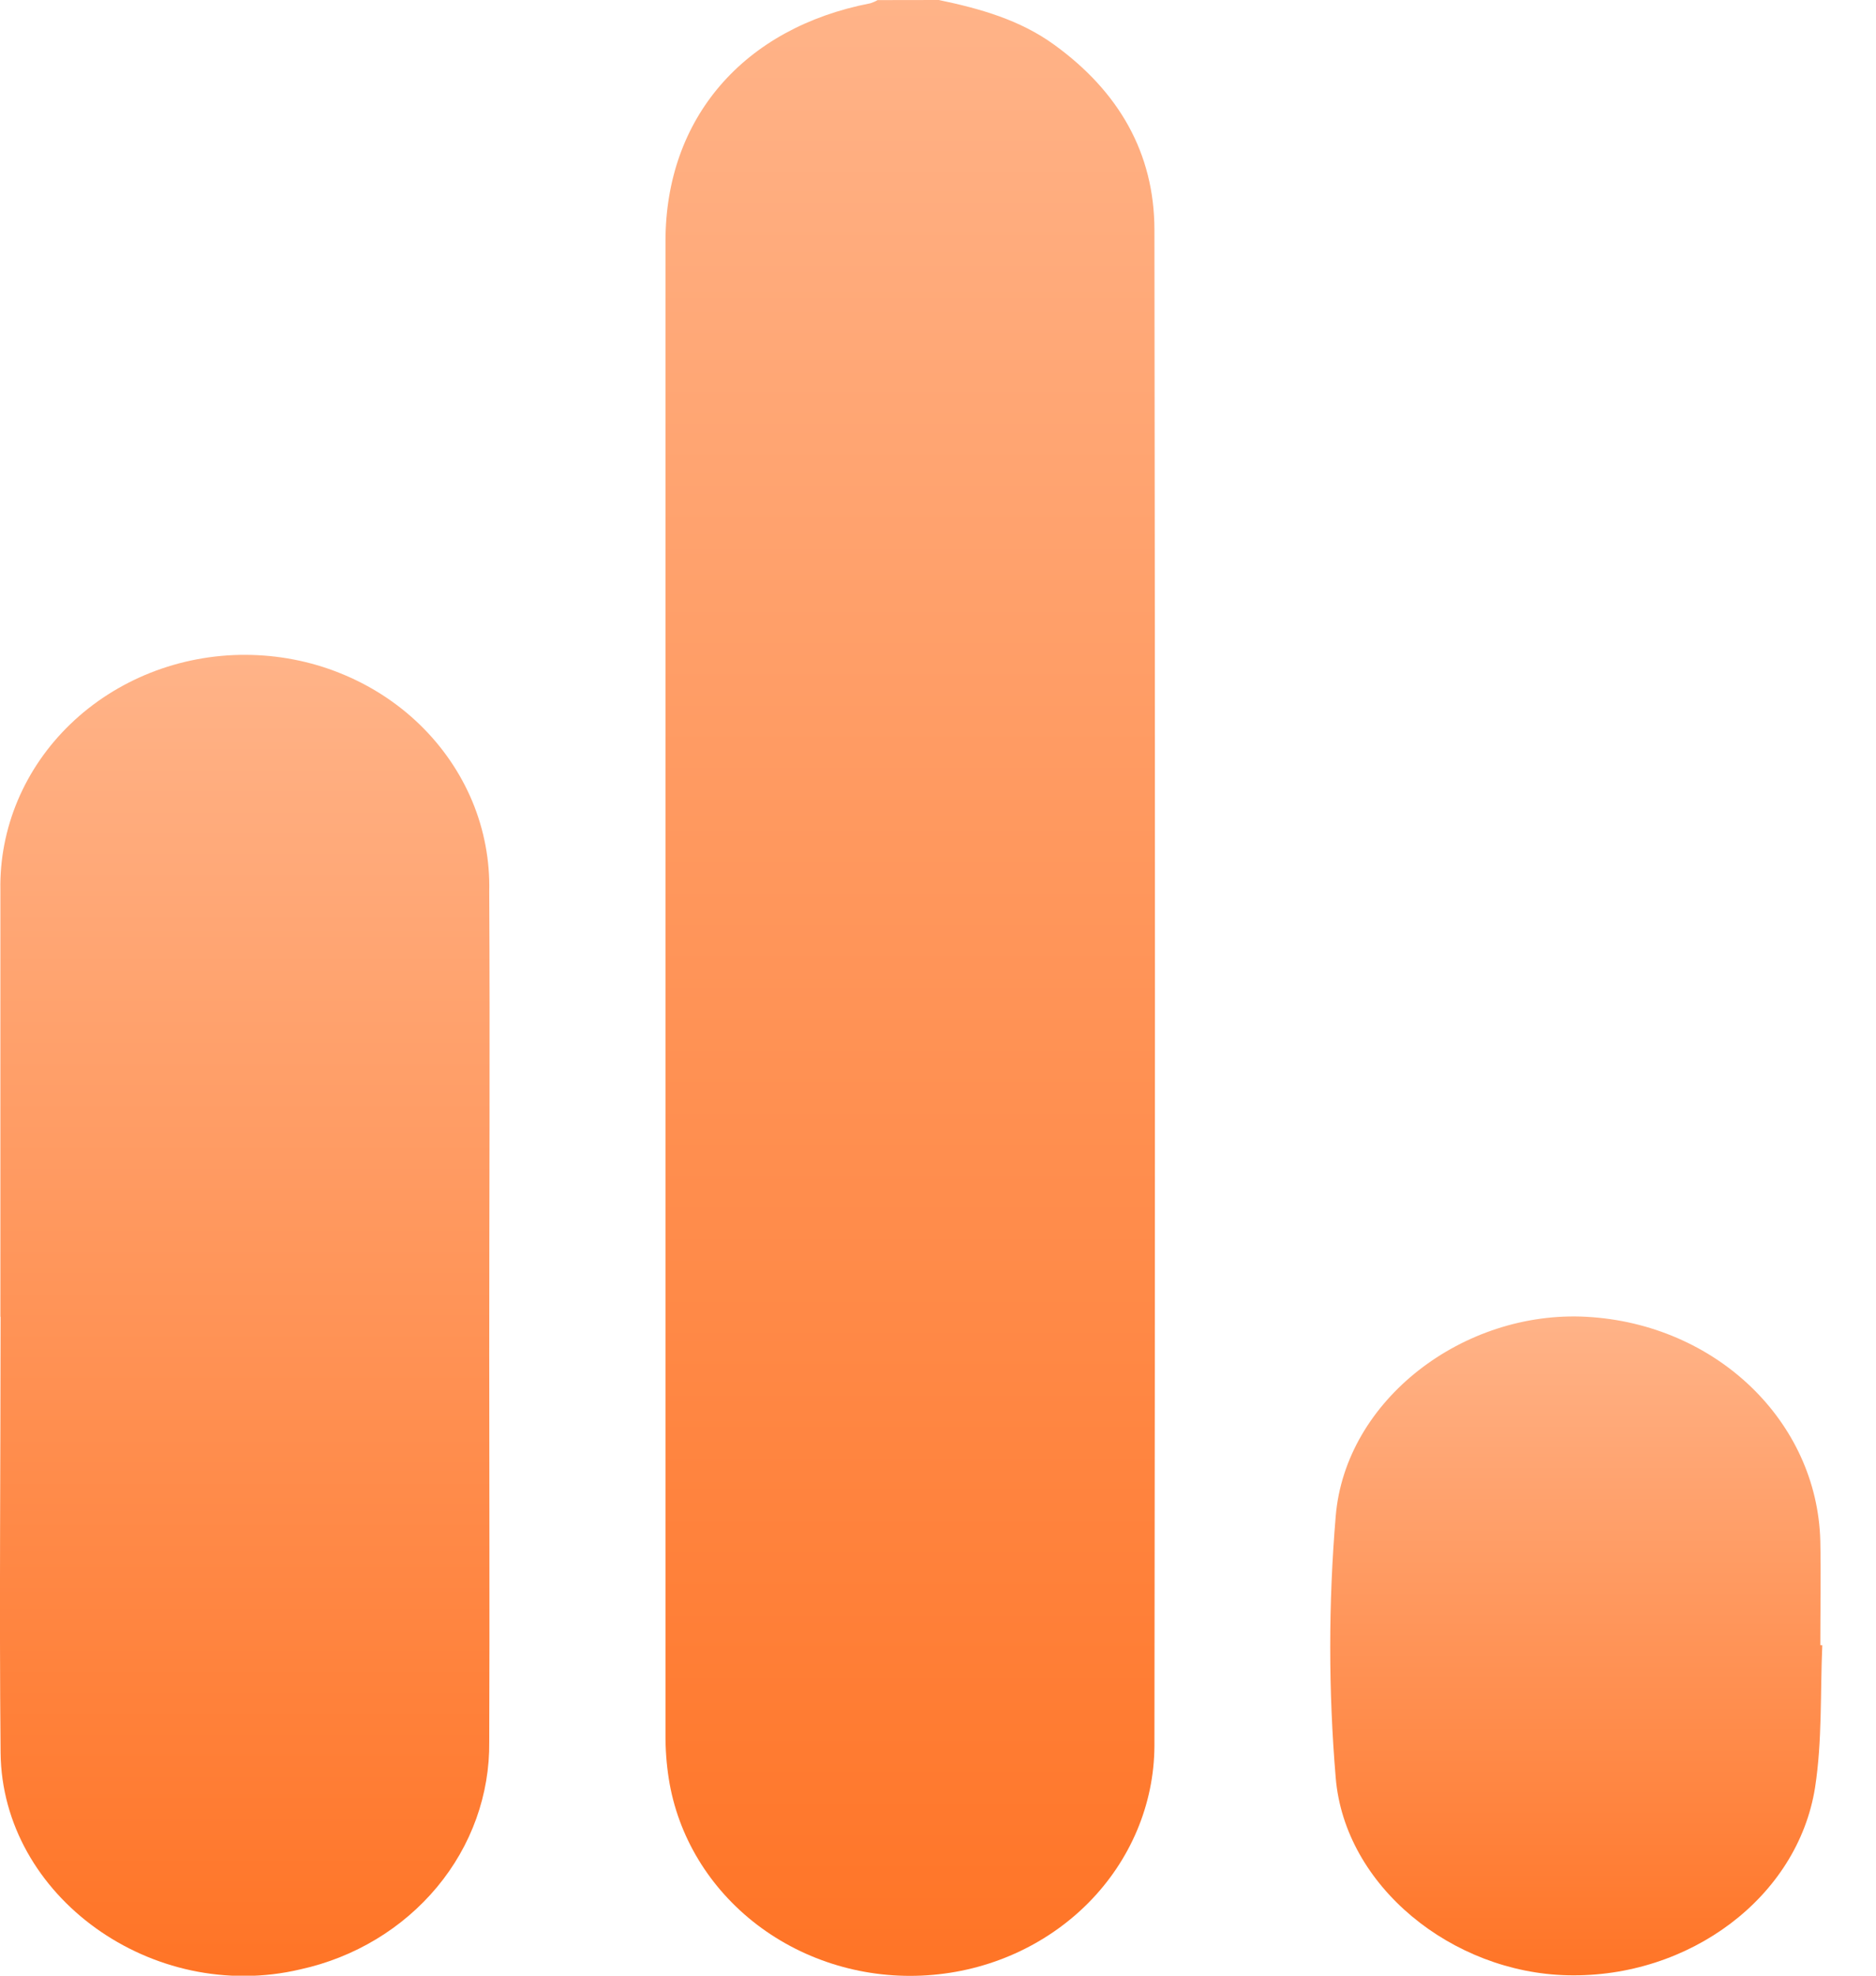<svg width="19" height="20" viewBox="0 0 19 20" fill="none" xmlns="http://www.w3.org/2000/svg">
<path d="M9.508 0C9.926 0.087 10.33 0.201 10.677 0.453C11.331 0.926 11.691 1.549 11.692 2.327C11.699 7.444 11.699 12.561 11.692 17.678C11.688 18.267 11.449 18.833 11.023 19.263C10.596 19.693 10.014 19.955 9.392 19.996C8.771 20.038 8.155 19.855 7.67 19.486C7.184 19.116 6.864 18.587 6.773 18.004C6.75 17.856 6.739 17.707 6.74 17.558C6.74 12.519 6.74 7.481 6.74 2.442C6.74 1.196 7.531 0.281 8.816 0.033C8.841 0.025 8.866 0.014 8.888 0.001L9.508 0Z" fill="url(#paint0_linear_6737_5323)"/>
<path d="M0.004 13.327C0.004 11.889 0.004 10.451 0.004 9.012C-0.002 8.701 0.058 8.391 0.18 8.102C0.302 7.813 0.484 7.55 0.715 7.328C0.946 7.106 1.222 6.93 1.525 6.81C1.829 6.69 2.155 6.628 2.485 6.629C2.814 6.63 3.14 6.692 3.443 6.814C3.746 6.935 4.021 7.112 4.251 7.335C4.481 7.558 4.662 7.822 4.783 8.111C4.904 8.401 4.962 8.711 4.955 9.022C4.963 10.584 4.955 12.146 4.955 13.708C4.955 15.016 4.96 16.325 4.955 17.632C4.961 18.165 4.775 18.684 4.427 19.102C4.079 19.521 3.59 19.816 3.042 19.936C1.547 20.289 0.021 19.199 0.006 17.744C-0.008 16.288 0.006 14.803 0.006 13.332L0.004 13.327Z" fill="url(#paint1_linear_6737_5323)"/>
<path d="M18.456 16.655C18.435 17.135 18.456 17.622 18.383 18.094C18.207 19.208 17.107 20.024 15.878 19.996C14.708 19.97 13.619 19.095 13.528 17.996C13.454 17.115 13.454 16.23 13.528 15.349C13.626 14.168 14.826 13.262 16.068 13.33C17.379 13.402 18.406 14.388 18.436 15.601C18.443 15.952 18.436 16.303 18.436 16.654L18.456 16.655Z" fill="url(#paint2_linear_6737_5323)"/>
<defs>
<linearGradient id="paint0_linear_6737_5323" x1="9.219" y1="0" x2="9.219" y2="20.002" gradientUnits="userSpaceOnUse">
<stop stop-color="#FFB388"/>
<stop offset="1" stop-color="#FF7426"/>
</linearGradient>
<linearGradient id="paint1_linear_6737_5323" x1="2.479" y1="6.629" x2="2.479" y2="20.003" gradientUnits="userSpaceOnUse">
<stop stop-color="#FFB388"/>
<stop offset="1" stop-color="#FF7426"/>
</linearGradient>
<linearGradient id="paint2_linear_6737_5323" x1="15.964" y1="13.326" x2="15.964" y2="19.997" gradientUnits="userSpaceOnUse">
<stop stop-color="#FFB388"/>
<stop offset="1" stop-color="#FF7426"/>
</linearGradient>
</defs>
</svg>

